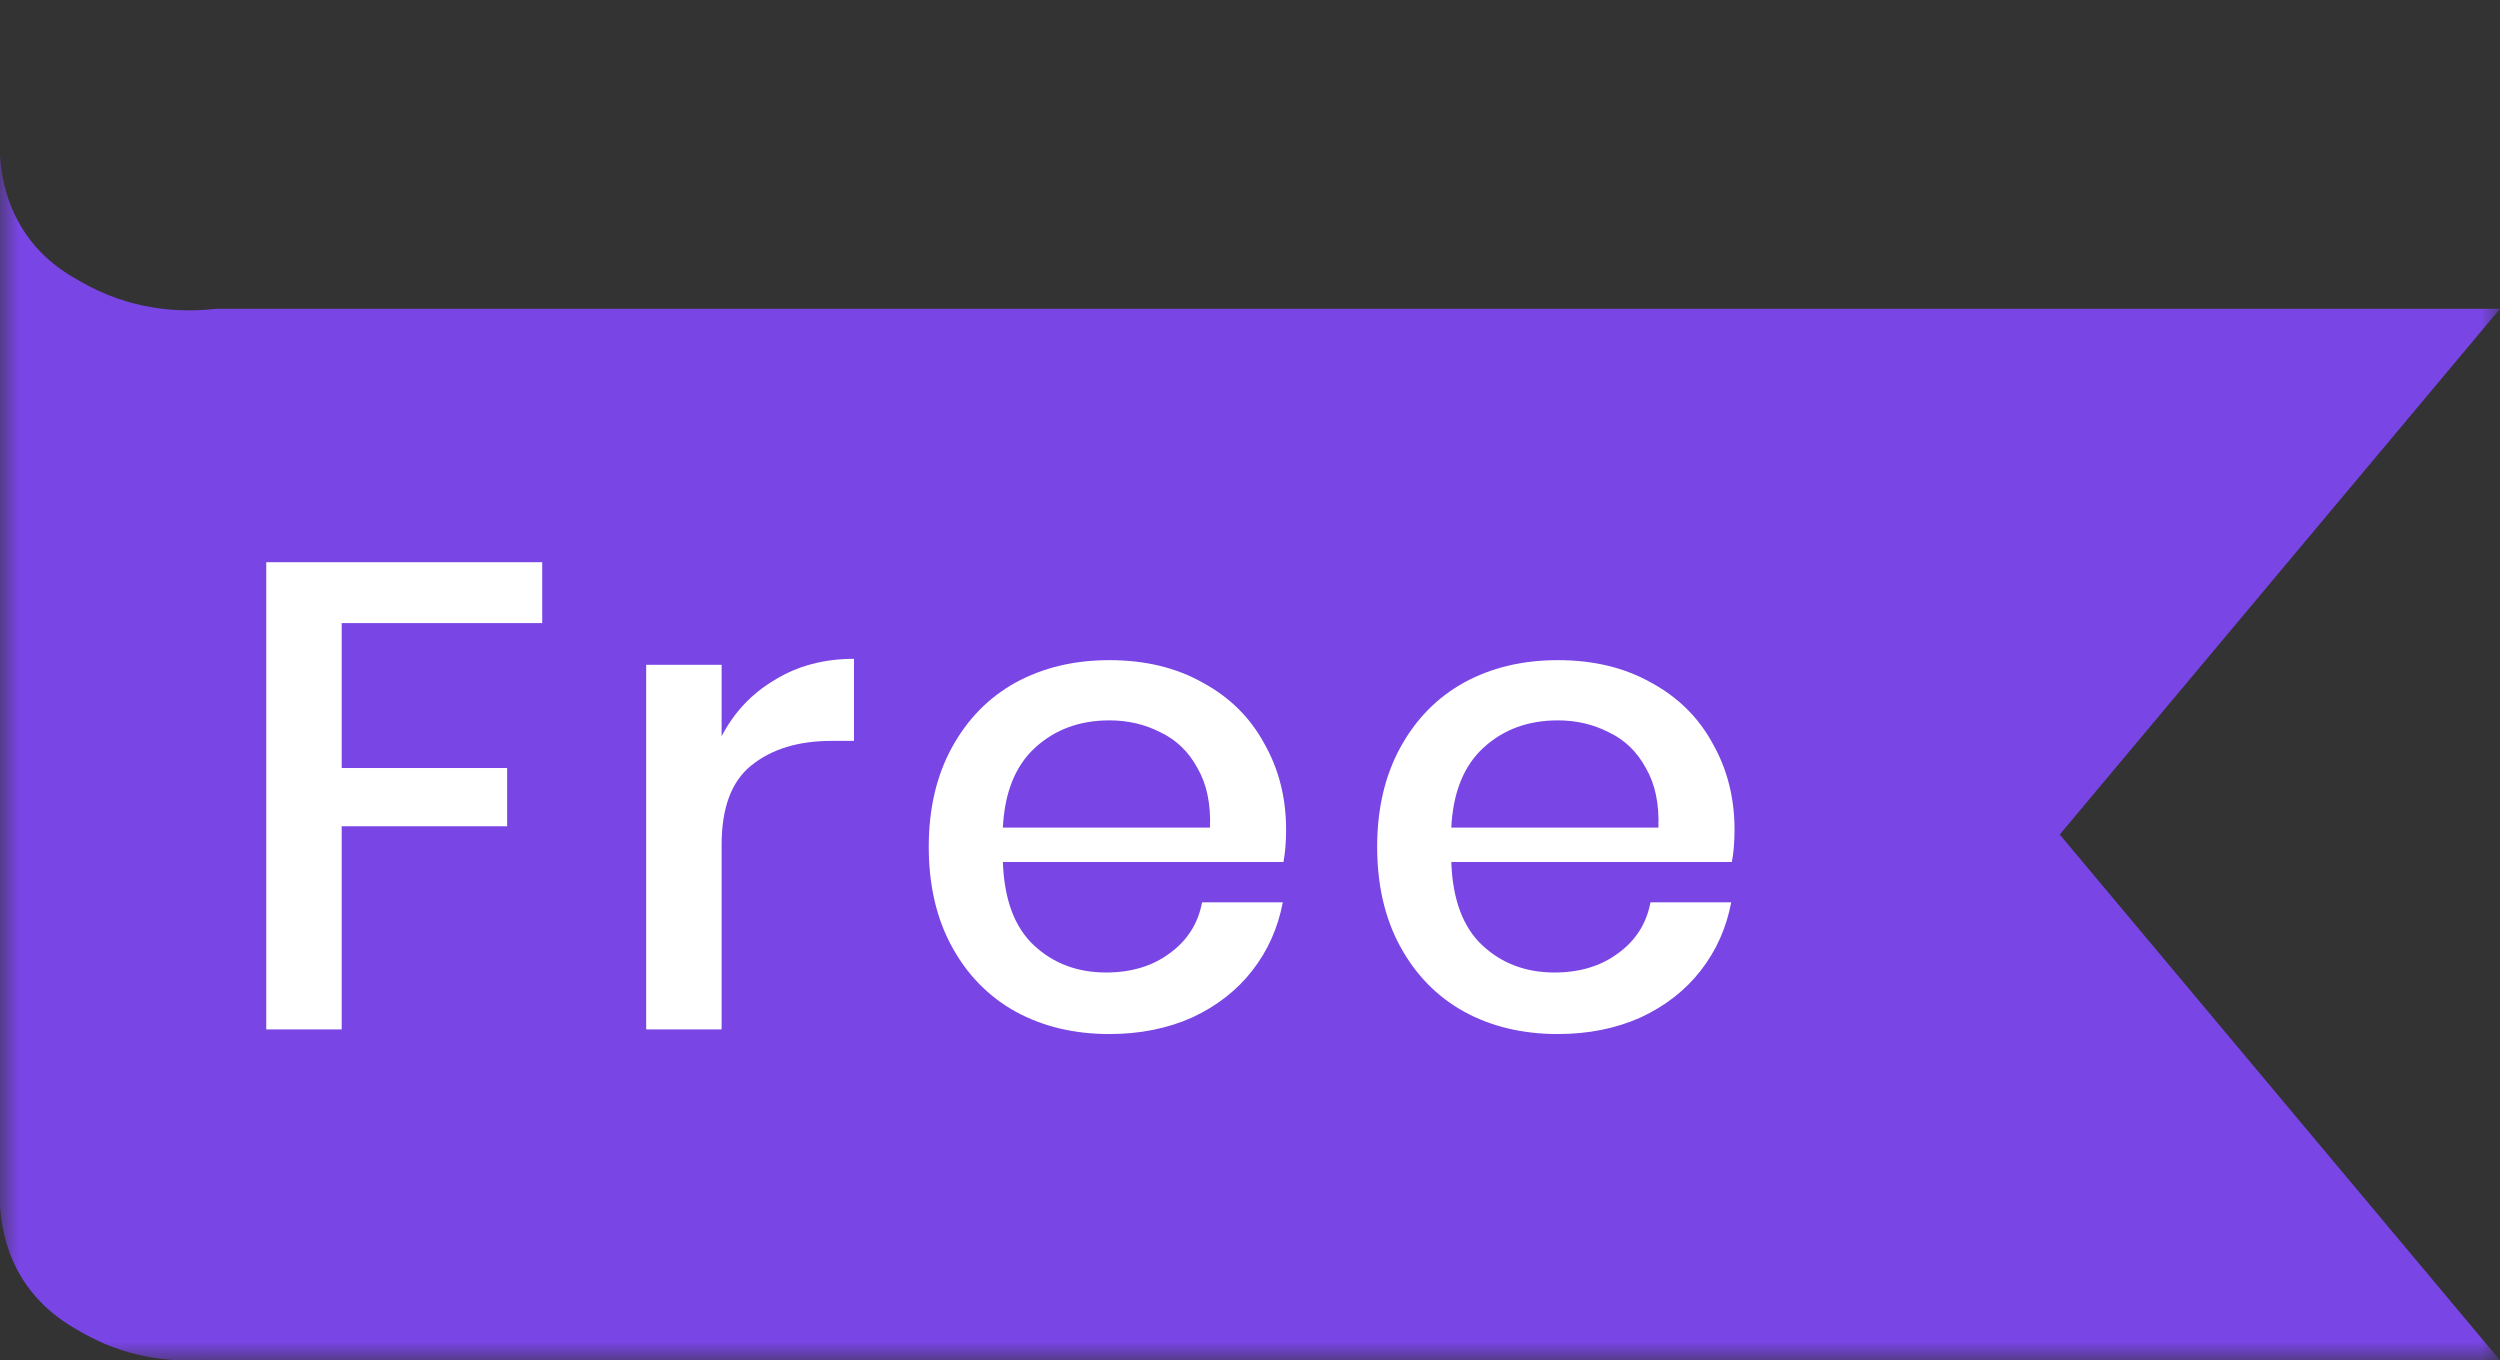 <svg width="68" height="37" viewbox="0 0 68 37" fill="none" xmlns="http://www.w3.org/2000/svg">
	<rect width="100%" height="100%" fill="#333333" stroke="none"/>
	<g clip-path="url(#clip0_3963_17051)">
	<mask id="mask0_3963_17051" style="mask-type:luminance" maskunits="userSpaceOnUse" x="0" y="0" width="68" height="37">
	<path d="M68 0H0V37H68V0Z" fill="white"></path>
	</mask>
	<g mask="url(#mask0_3963_17051)">
	<path d="M68 8.399H5.875C5.176 8.483 3.802 8.52 2.393 7.768C1.871 7.49 1.054 7.041 0.509 6.048C0.107 5.32 0.024 4.63 0 4.218V32.782C0.024 33.182 0.107 33.885 0.509 34.613C1.054 35.594 1.871 36.055 2.393 36.334C3.636 37 4.856 37.048 5.603 36.988V37H68L56.025 22.699L68 8.399Z" fill="rgb(121, 69, 229)"></path>
	<path d="M14.748 15.292V16.948H9.294V20.89H13.794V22.474H9.294V28H7.242V15.292H14.748Z" fill="white"></path>
	<path d="M19.628 20.026C19.964 19.378 20.444 18.868 21.068 18.496C21.692 18.112 22.412 17.92 23.228 17.92V20.152H22.616C21.716 20.152 20.99 20.374 20.438 20.818C19.898 21.25 19.628 21.97 19.628 22.978V28H17.576V18.082H19.628V20.026Z" fill="white"></path>
	<path d="M34.982 22.564C34.982 22.9 34.958 23.194 34.91 23.446H27.278C27.314 24.466 27.596 25.222 28.124 25.714C28.652 26.206 29.306 26.452 30.086 26.452C30.77 26.452 31.346 26.278 31.814 25.93C32.294 25.582 32.588 25.12 32.696 24.544H34.892C34.76 25.24 34.484 25.858 34.064 26.398C33.644 26.938 33.098 27.364 32.426 27.676C31.754 27.976 31.004 28.126 30.176 28.126C29.216 28.126 28.364 27.922 27.62 27.514C26.888 27.106 26.312 26.518 25.892 25.75C25.472 24.982 25.262 24.076 25.262 23.032C25.262 22 25.472 21.1 25.892 20.332C26.312 19.564 26.888 18.976 27.62 18.568C28.364 18.16 29.216 17.956 30.176 17.956C31.148 17.956 31.994 18.16 32.714 18.568C33.446 18.964 34.004 19.516 34.388 20.224C34.784 20.92 34.982 21.7 34.982 22.564ZM32.912 22.51C32.936 21.862 32.822 21.322 32.57 20.89C32.33 20.446 31.994 20.122 31.562 19.918C31.142 19.702 30.68 19.594 30.176 19.594C29.372 19.594 28.7 19.84 28.16 20.332C27.62 20.824 27.326 21.55 27.278 22.51H32.912Z" fill="white"></path>
	<path d="M47.179 22.564C47.179 22.9 47.155 23.194 47.107 23.446H39.475C39.511 24.466 39.793 25.222 40.321 25.714C40.849 26.206 41.503 26.452 42.283 26.452C42.967 26.452 43.543 26.278 44.011 25.93C44.491 25.582 44.785 25.12 44.893 24.544H47.089C46.957 25.24 46.681 25.858 46.261 26.398C45.841 26.938 45.295 27.364 44.623 27.676C43.951 27.976 43.201 28.126 42.373 28.126C41.413 28.126 40.561 27.922 39.817 27.514C39.085 27.106 38.509 26.518 38.089 25.75C37.669 24.982 37.459 24.076 37.459 23.032C37.459 22 37.669 21.1 38.089 20.332C38.509 19.564 39.085 18.976 39.817 18.568C40.561 18.16 41.413 17.956 42.373 17.956C43.345 17.956 44.191 18.16 44.911 18.568C45.643 18.964 46.201 19.516 46.585 20.224C46.981 20.92 47.179 21.7 47.179 22.564ZM45.109 22.51C45.133 21.862 45.019 21.322 44.767 20.89C44.527 20.446 44.191 20.122 43.759 19.918C43.339 19.702 42.877 19.594 42.373 19.594C41.569 19.594 40.897 19.84 40.357 20.332C39.817 20.824 39.523 21.55 39.475 22.51H45.109Z" fill="white"></path>
	</g>
	</g>
	<defs>
	<lineargradient id="paint0_linear_3963_17051" x1="20.286" y1="-10.538" x2="51.796" y2="11.139" gradientunits="userSpaceOnUse">
	<stop class="path1" stop-color="#5C45ED"></stop>
	<stop class="path2" offset="1" stop-color="#9145DF"></stop>
	</lineargradient>
	<clippath id="clip0_3963_17051">
	<rect width="68" height="37" fill="white"></rect>
	</clippath>
	</defs>
	</svg>